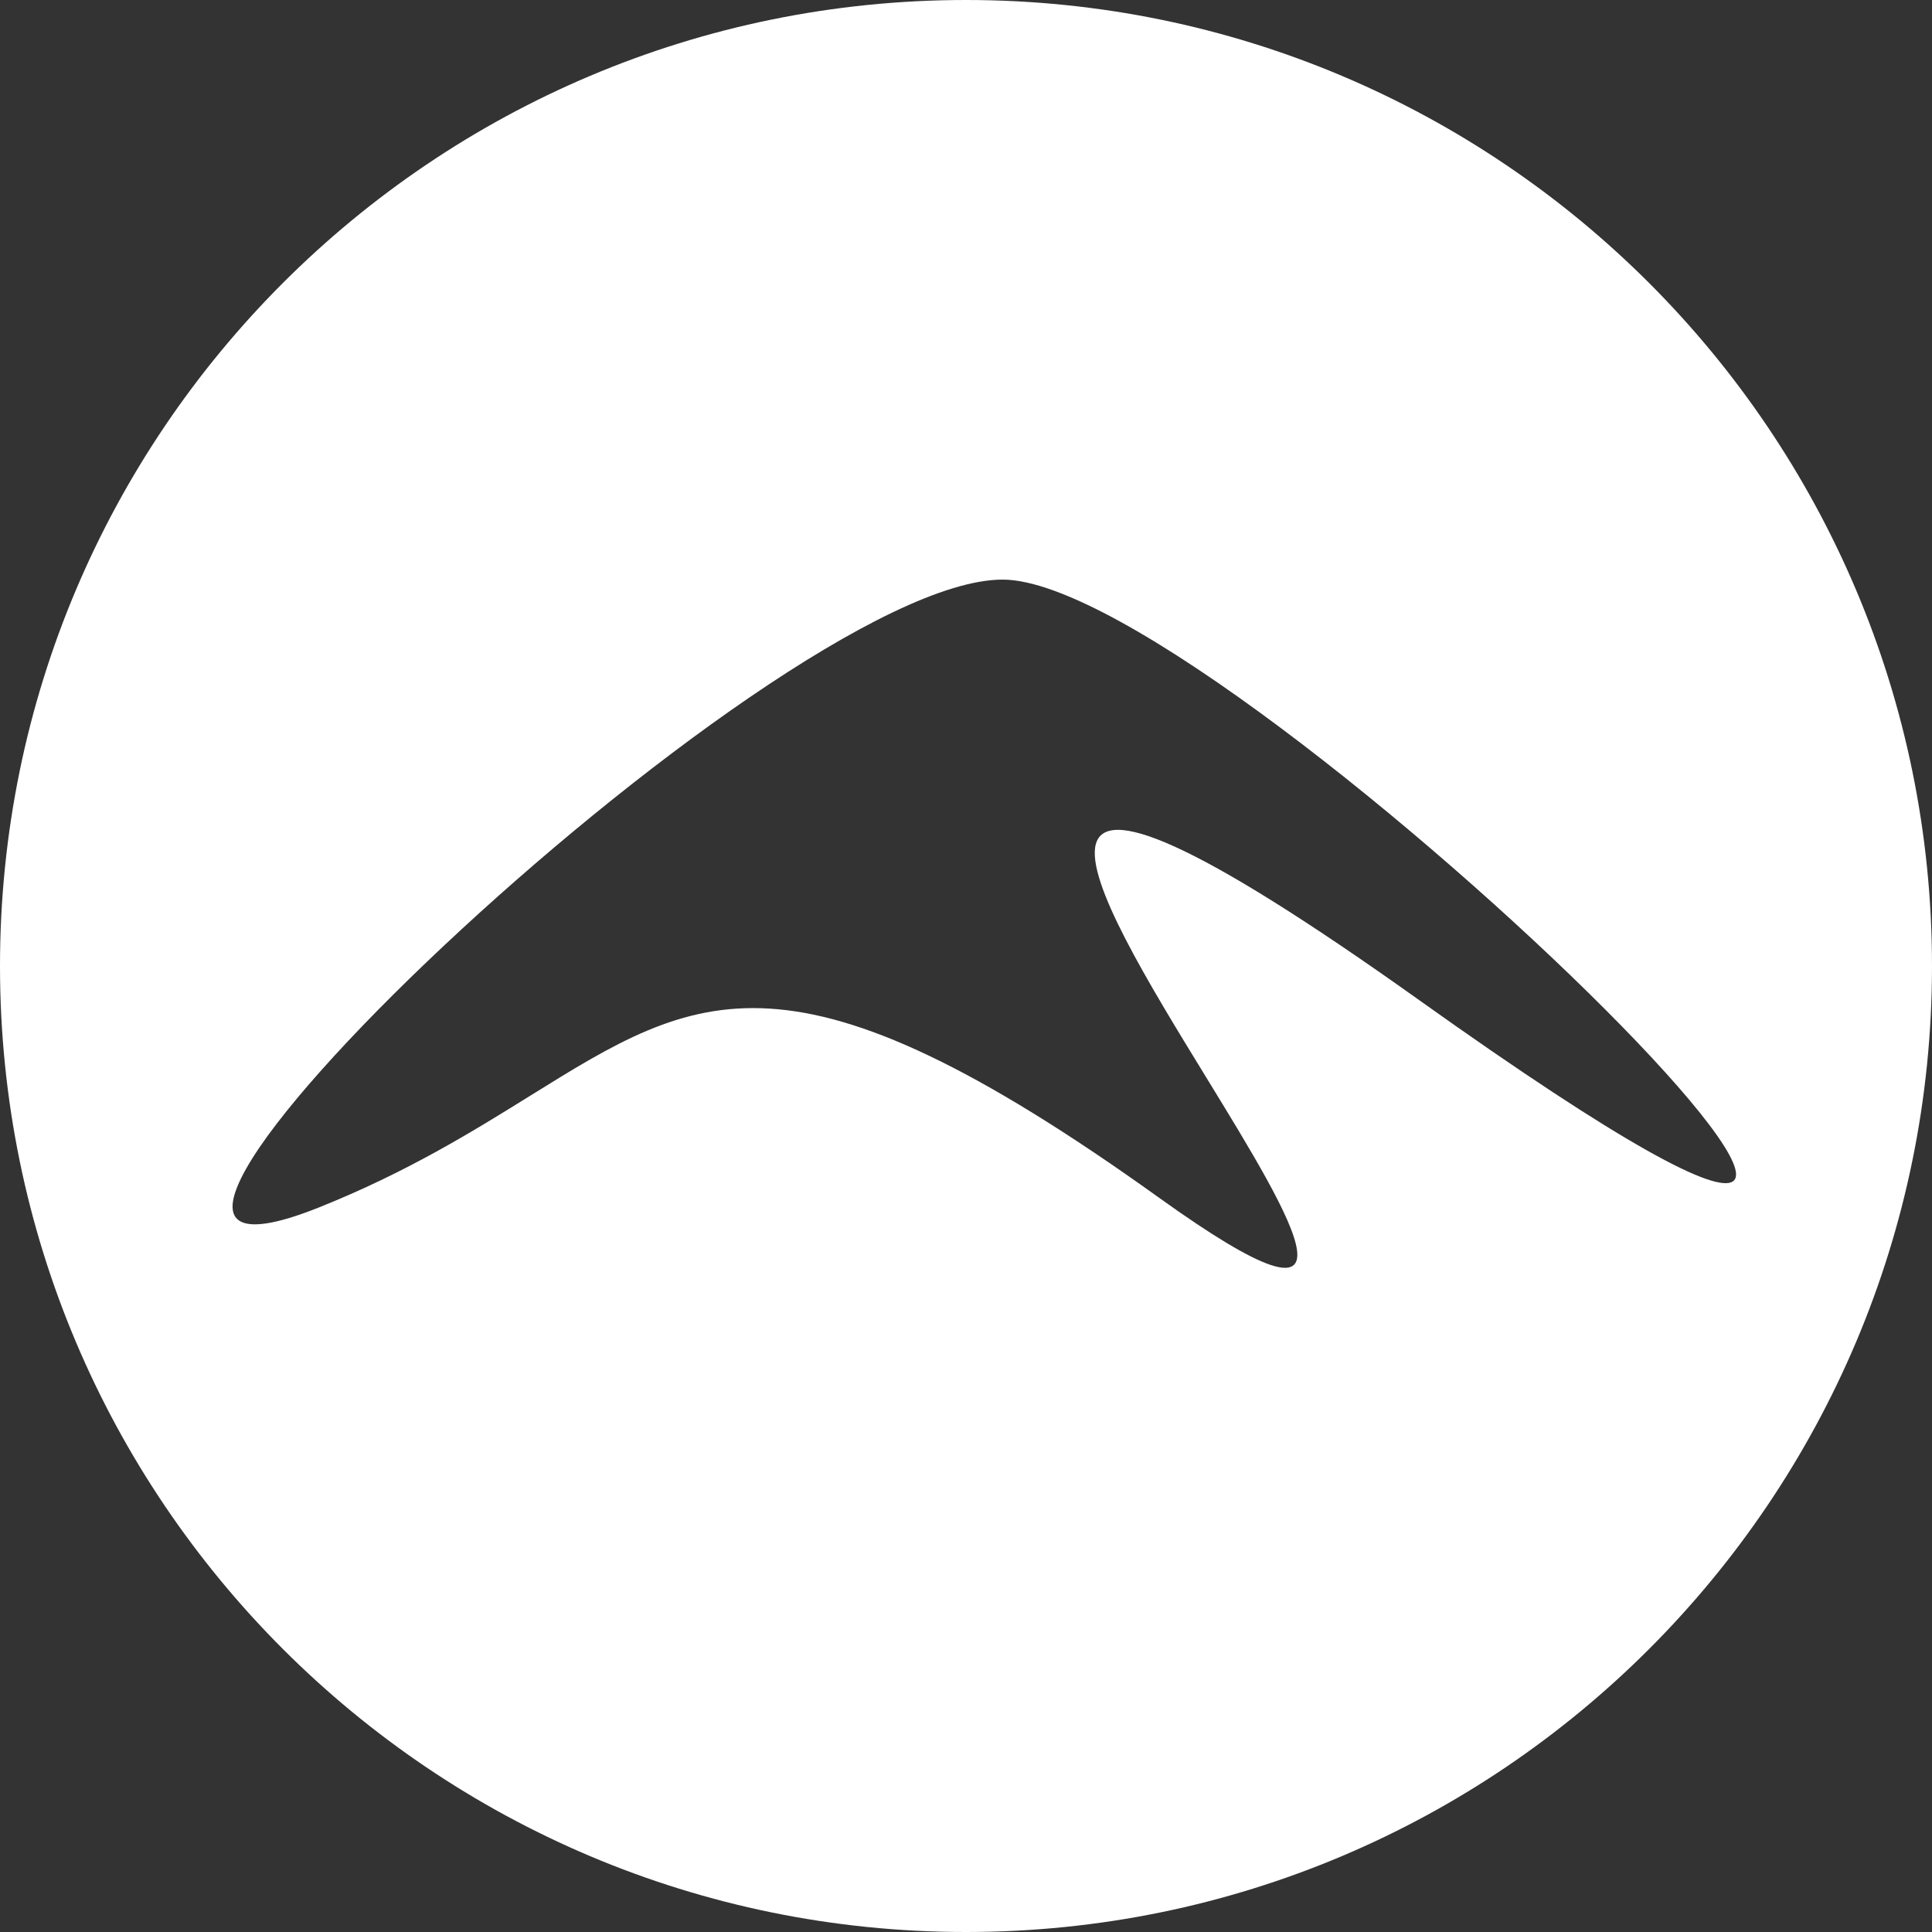 <?xml version="1.0" encoding="UTF-8"?> <svg xmlns="http://www.w3.org/2000/svg" width="100" height="100" viewBox="0 0 100 100" fill="none"><rect x="0" y="0" width="100" height="100" fill="#333333" stroke="none"/><path fill-rule="evenodd" clip-rule="evenodd" d="M50 100C77.614 100 100 77.614 100 50C100 22.386 77.614 0 50 0C22.386 0 0 22.386 0 50C0 77.614 22.386 100 50 100ZM62.419 55.742C56.425 45.961 49.532 34.711 73.473 51.778C115.946 82.056 63.812 30 51.895 30C39.979 30 -1.501 69.694 16.5 62.5C21.084 60.668 24.496 58.547 27.457 56.707C36.127 51.318 40.939 48.327 60 62C71.158 70.004 67.058 63.313 62.419 55.742Z" fill="white"></path></svg> 